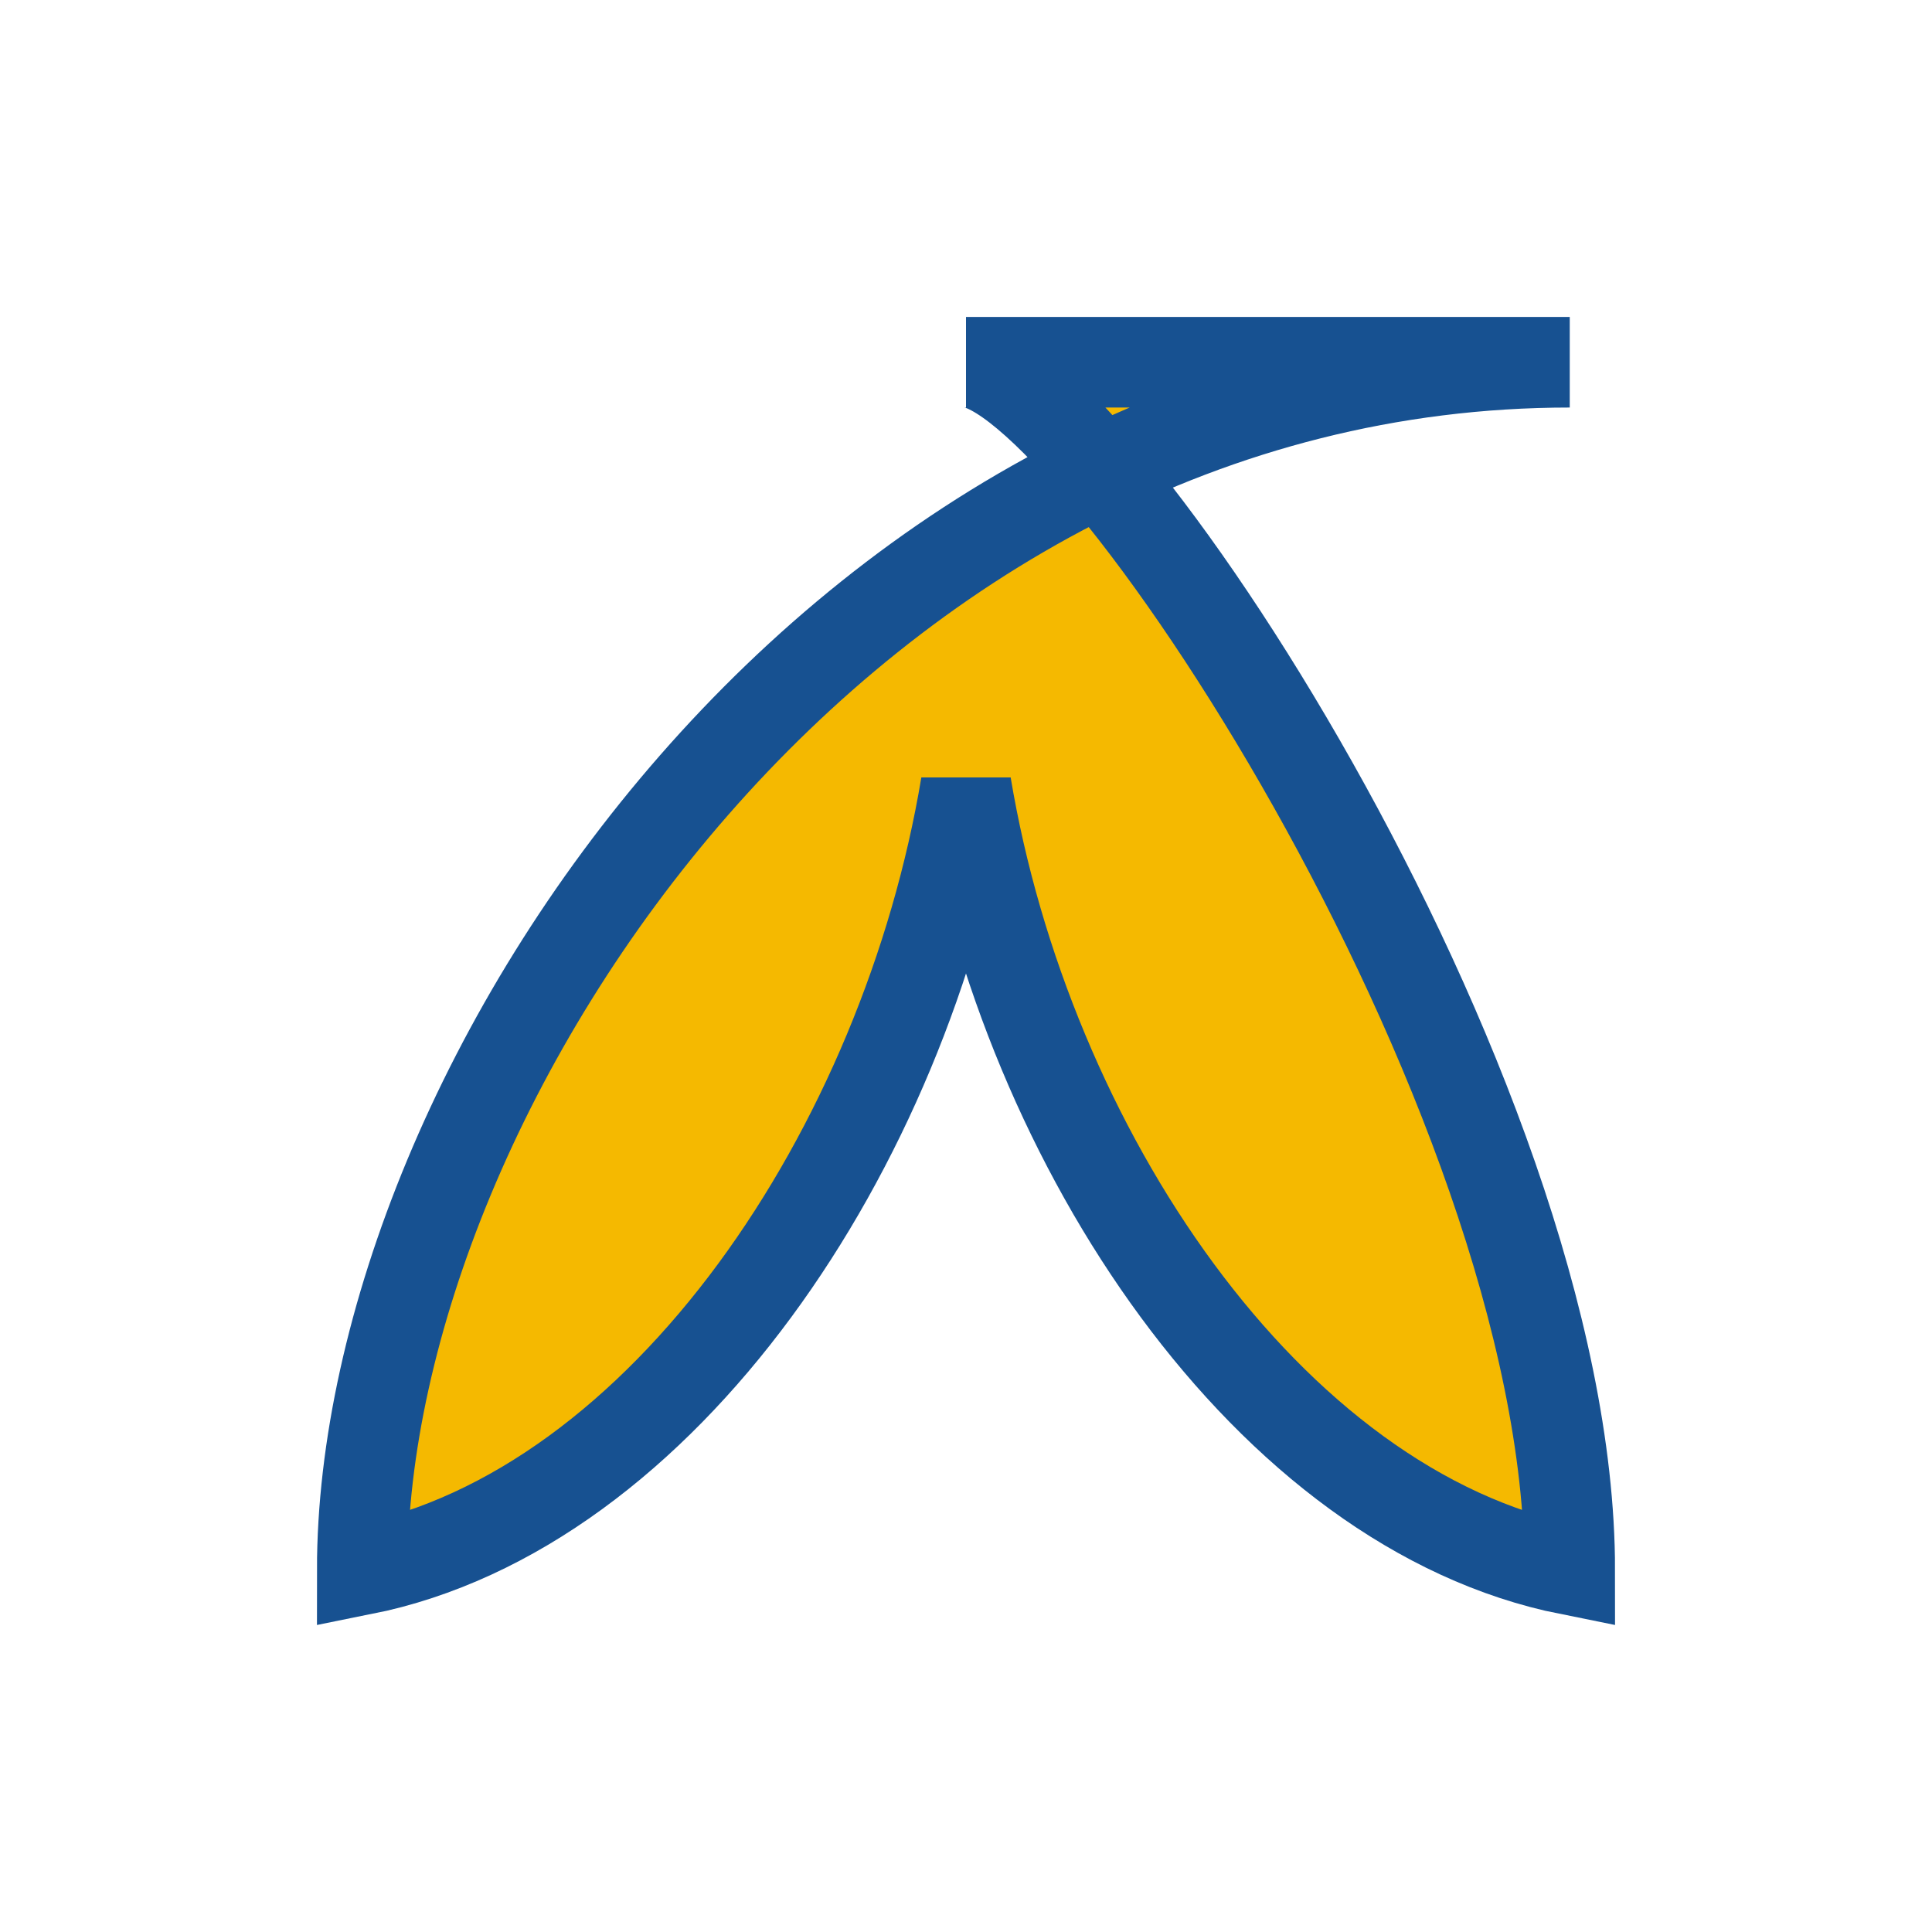 <?xml version="1.0" encoding="UTF-8"?>
<svg xmlns="http://www.w3.org/2000/svg" width="32" height="32" viewBox="0 0 32 32"><path d="M26 6C14 6 6 18 6 26c5-1 9-7 10-13 1 6 5 12 10 13 0-8-8-20-10-20z" fill="#F5B900" stroke="#175191" stroke-width="1.5"/></svg>